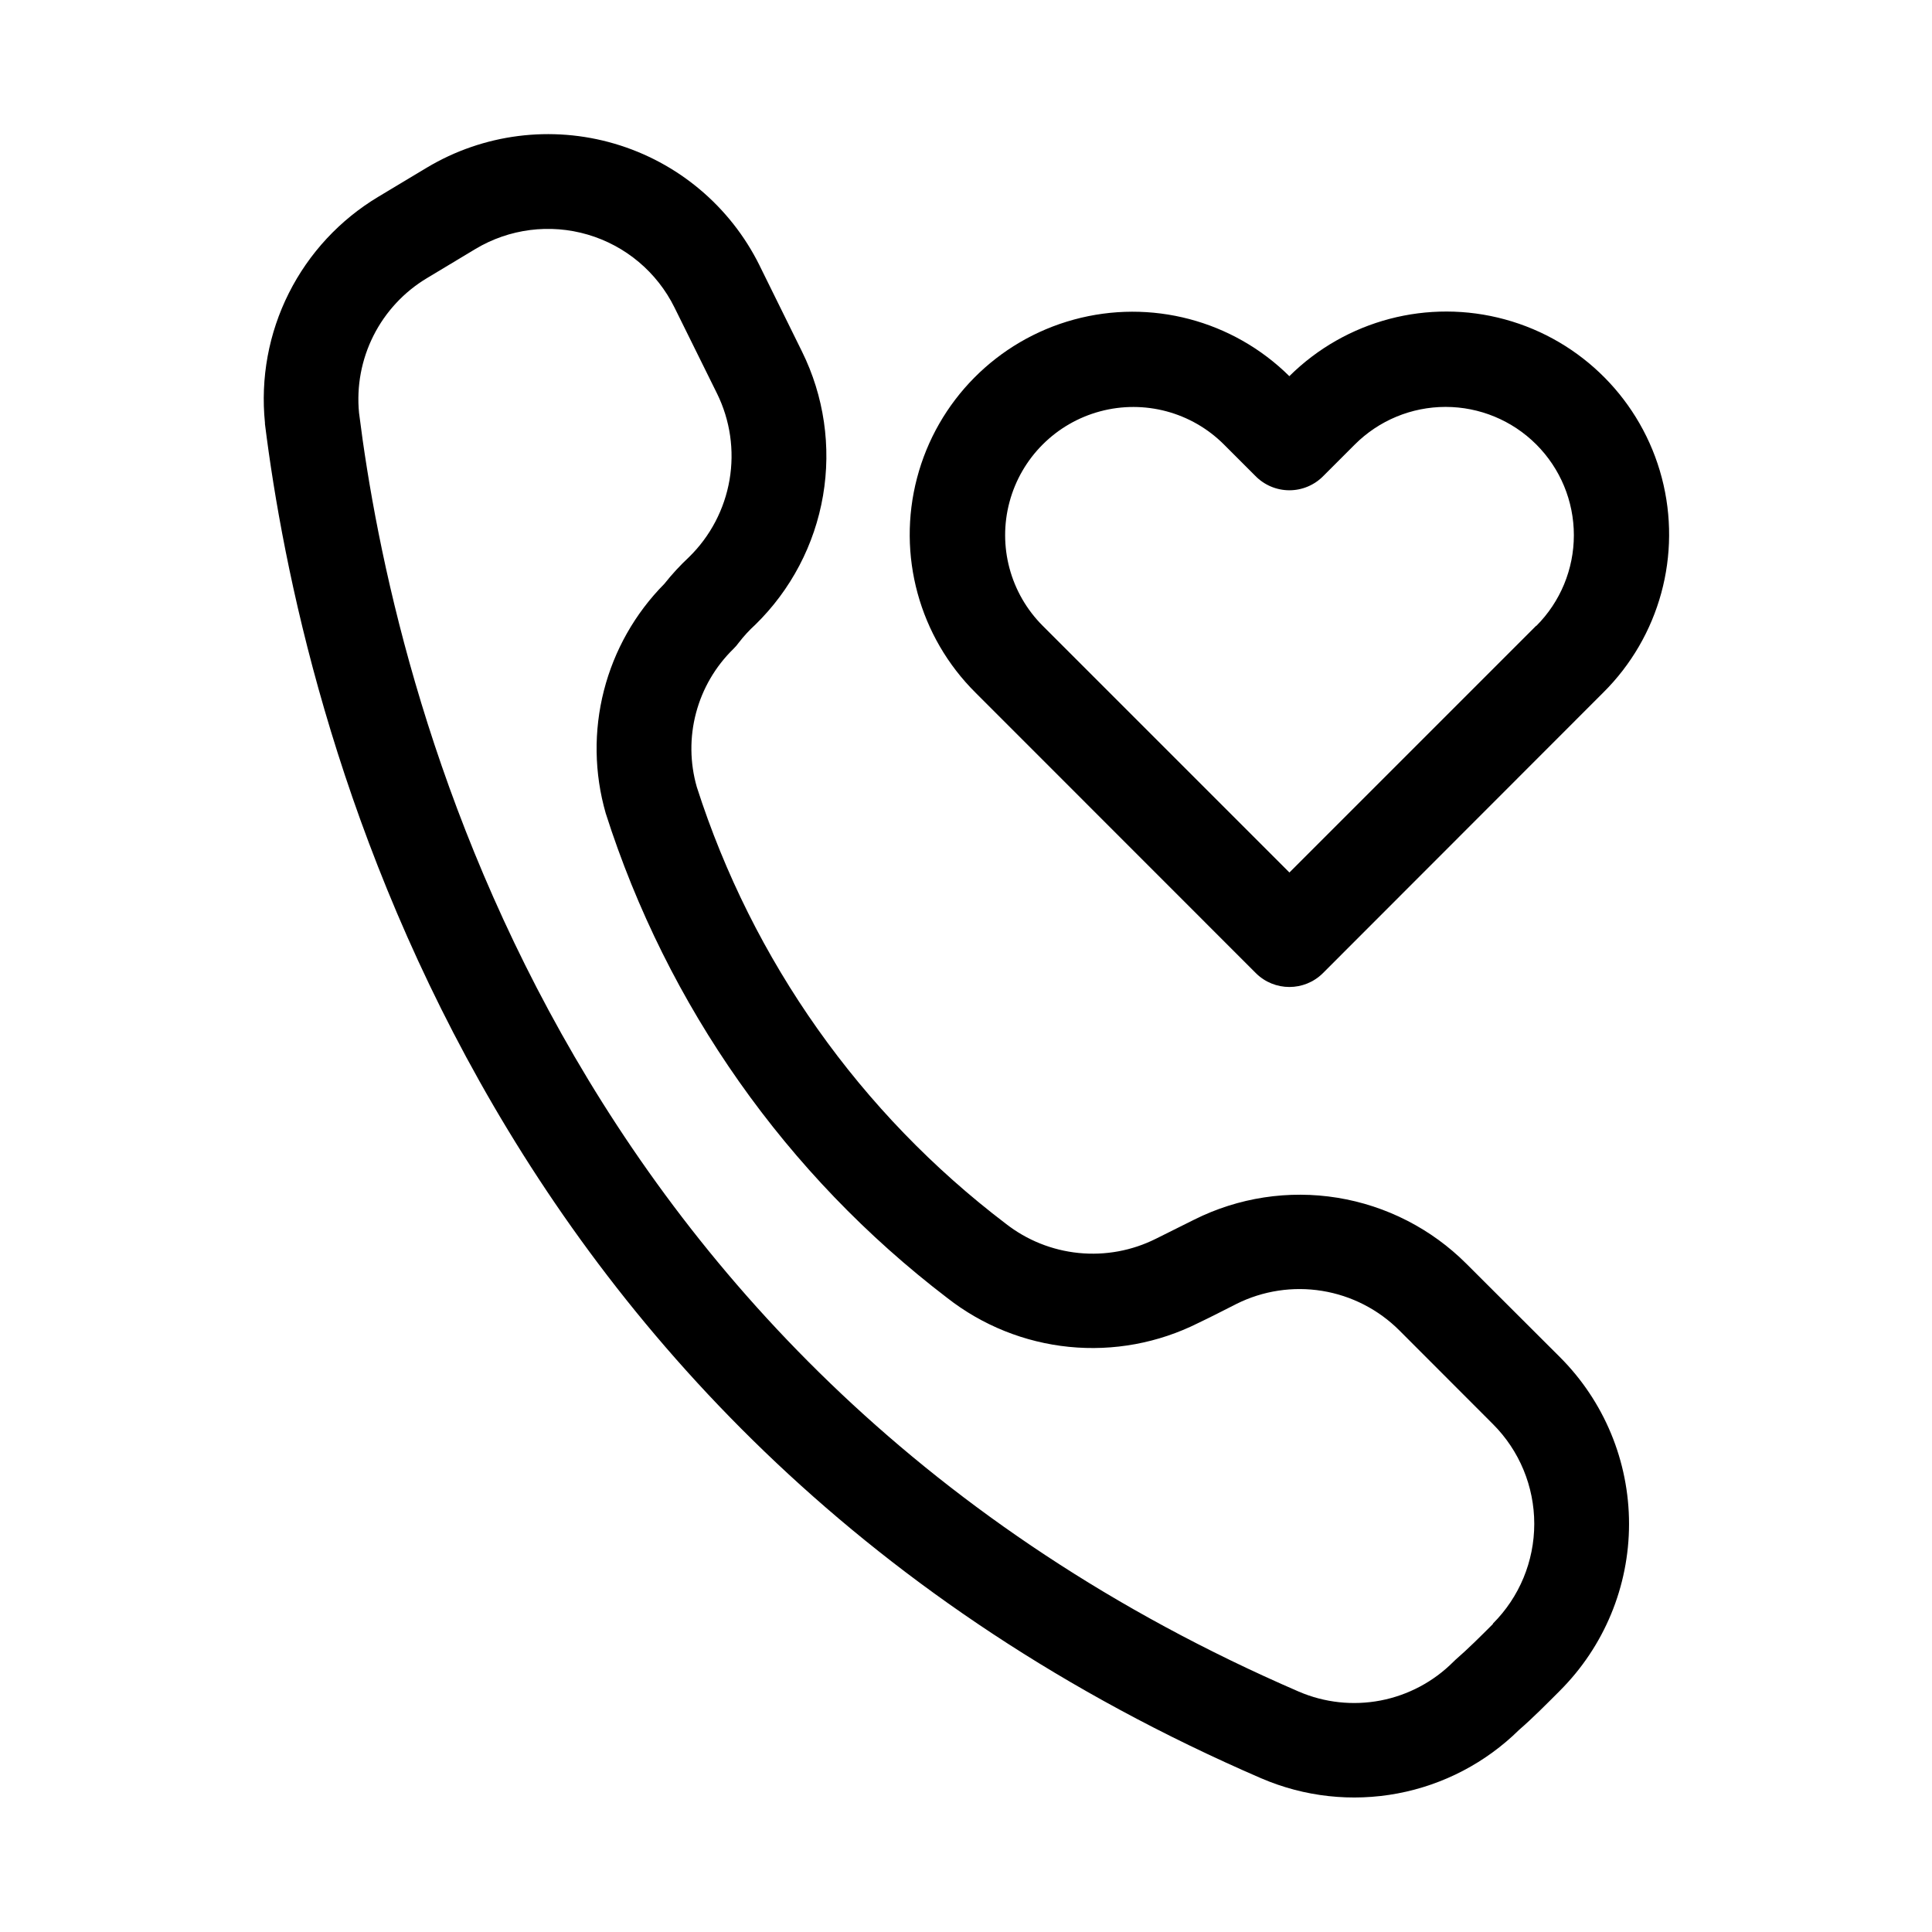 <?xml version="1.0" encoding="UTF-8"?>
<!-- Uploaded to: ICON Repo, www.svgrepo.com, Generator: ICON Repo Mixer Tools -->
<svg fill="#000000" width="800px" height="800px" version="1.1" viewBox="144 144 512 512" xmlns="http://www.w3.org/2000/svg">
 <g fill-rule="evenodd">
  <path d="m485.71 243.71c-14.992-14.848-36.766-20.574-57.121-15.016-20.355 5.555-36.199 21.551-41.562 41.957-5.367 20.406 0.562 42.125 15.555 56.977l74.234 74.266-0.004-0.004c4.914 4.894 12.863 4.894 17.777 0l74.246-74.312c14.992-14.848 20.922-36.566 15.555-56.973-5.363-20.406-21.207-36.402-41.562-41.957-20.355-5.559-42.129 0.168-57.117 15.016zm65.387 66.125-65.387 65.387-65.387-65.387c-8.582-8.582-11.934-21.086-8.793-32.809 3.141-11.723 12.297-20.875 24.02-24.016 11.723-3.141 24.227 0.207 32.809 8.789l8.281 8.281c2.375 2.457 5.644 3.848 9.062 3.848 3.414 0 6.684-1.391 9.059-3.848l8.281-8.281c6.375-6.379 15.02-9.961 24.039-9.965 9.016-0.004 17.664 3.574 24.043 9.949s9.965 15.02 9.965 24.039c0.004 9.016-3.574 17.664-9.949 24.043z"/>
  <path d="m532.62 478.92c-9.273-9.277-21.234-15.402-34.188-17.504-12.949-2.098-26.234-0.066-37.965 5.809l-10.141 5.055c-6.332 3.172-13.434 4.481-20.48 3.769-7.047-0.707-13.746-3.402-19.32-7.769-38.512-29.266-67.094-69.664-81.867-115.72-1.84-6.406-1.91-13.191-0.199-19.633 1.707-6.441 5.125-12.301 9.895-16.957 0.531-0.52 1.016-1.082 1.449-1.684 1.309-1.699 2.762-3.281 4.348-4.723 9.445-9.219 15.734-21.191 17.957-34.203 2.223-13.008 0.27-26.391-5.586-38.223l-11.242-22.797h0.004c-7.742-15.641-21.668-27.336-38.41-32.254-16.746-4.922-34.785-2.625-49.758 6.34l-12.801 7.684c-10.195 6.094-18.445 14.969-23.777 25.586-5.332 10.617-7.523 22.531-6.324 34.352v0.301c9.59 76.848 54.082 268.17 264.11 358.96v-0.004c11.363 4.883 23.926 6.266 36.078 3.973 12.156-2.289 23.352-8.152 32.156-16.832 3.637-3.148 7.227-6.785 10.816-10.375v-0.004c11.738-11.719 18.336-27.629 18.336-44.215 0-16.59-6.598-32.496-18.336-44.219zm7.023 95.457c-3.289 3.289-6.551 6.551-9.887 9.445-0.223 0.188-0.434 0.387-0.629 0.602-5.25 5.258-11.961 8.82-19.258 10.227-7.301 1.402-14.852 0.582-21.68-2.356-198.03-85.68-239.95-266.2-249.04-338.88-0.688-7.047 0.641-14.141 3.824-20.461 3.188-6.32 8.102-11.609 14.172-15.246l12.832-7.715c8.961-5.379 19.762-6.762 29.785-3.816 10.027 2.945 18.363 9.953 22.988 19.324l11.273 22.797c3.484 7.082 4.644 15.086 3.312 22.867-1.332 7.777-5.086 14.941-10.727 20.461-2.359 2.199-4.547 4.574-6.551 7.102-7.758 7.836-13.285 17.602-16.016 28.285-2.734 10.684-2.566 21.902 0.477 32.5 16.289 51.07 47.875 95.898 90.48 128.43 9.316 7.301 20.52 11.805 32.297 12.988 11.781 1.184 23.652-1.008 34.238-6.312 3.32-1.574 6.723-3.336 10.125-5.055h-0.004c7.023-3.512 14.973-4.723 22.727-3.465 7.75 1.258 14.906 4.922 20.461 10.473l24.781 24.812c7.027 7.008 10.973 16.523 10.973 26.449 0 9.922-3.945 19.441-10.973 26.449z"/>
 </g>
</svg>